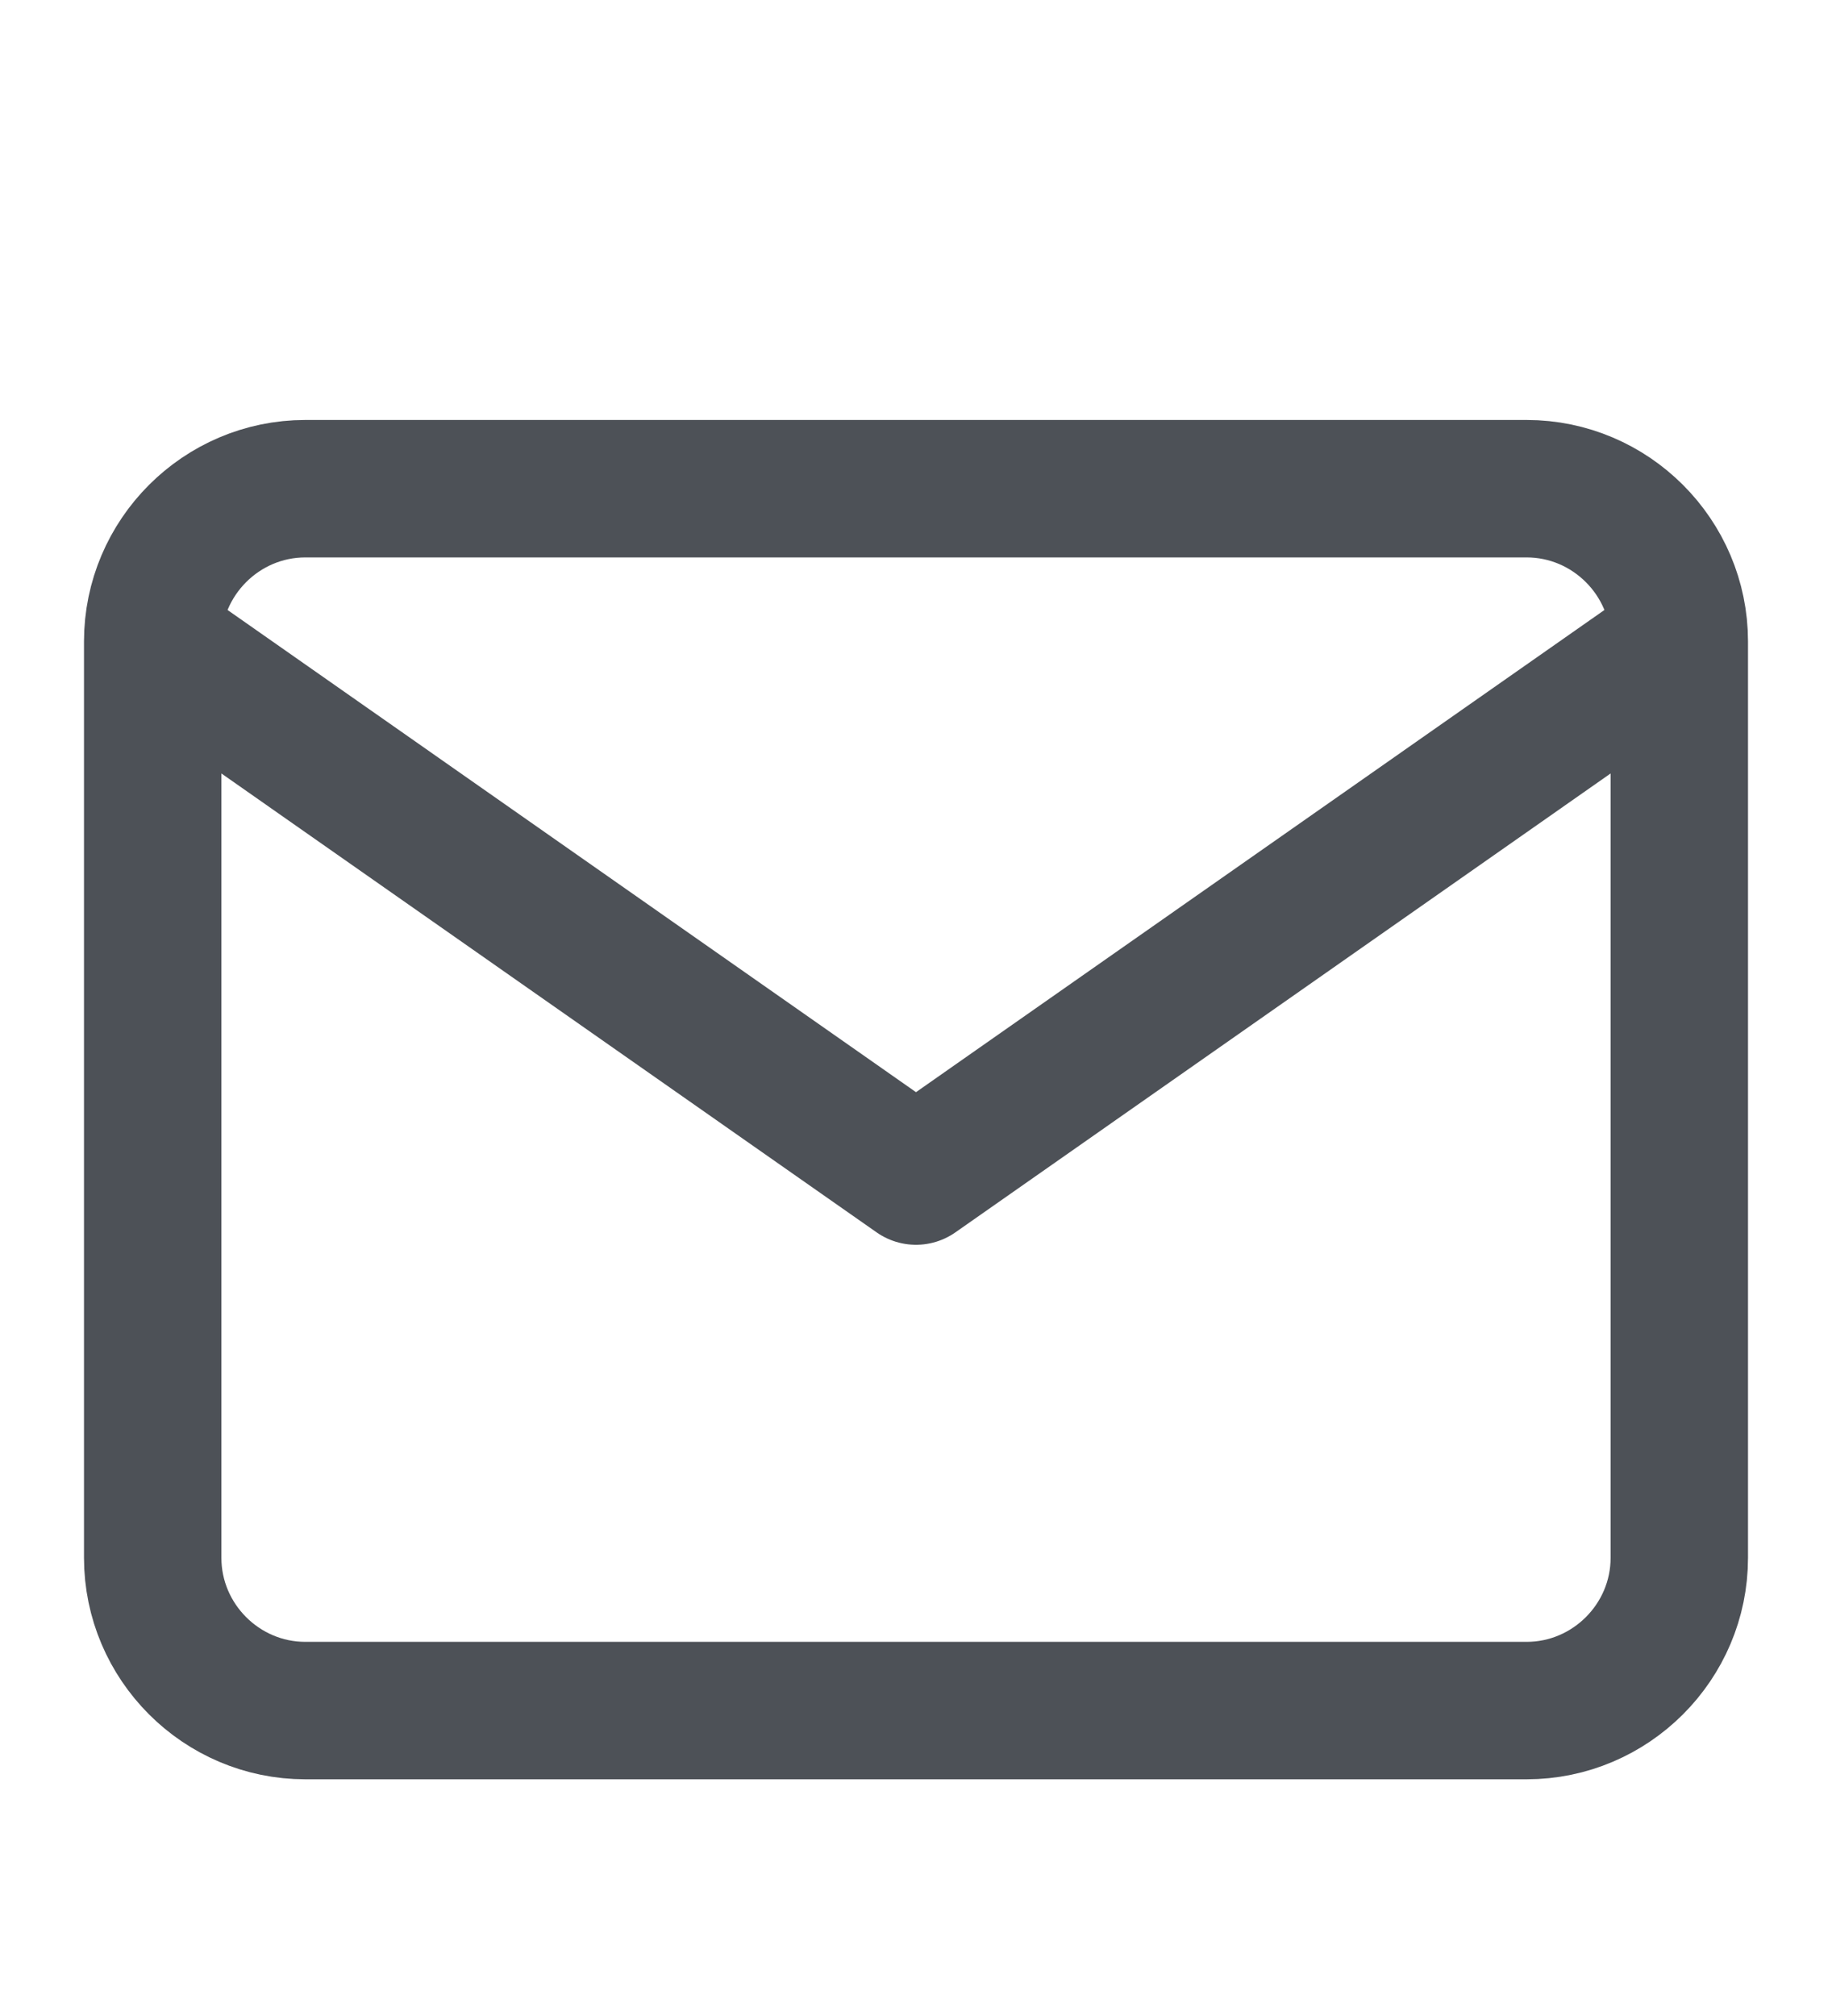 <svg width="20" height="22" viewBox="0 0 20 22" fill="none" xmlns="http://www.w3.org/2000/svg">
<path d="M18.333 7C18.333 6.083 17.583 5.333 16.666 5.333H3.333C2.417 5.333 1.667 6.083 1.667 7M18.333 7V17C18.333 17.917 17.583 18.667 16.666 18.667H3.333C2.417 18.667 1.667 17.917 1.667 17V7M18.333 7L10 12.834L1.667 7" stroke="#4D5157" stroke-width="1.5" stroke-linecap="round" stroke-linejoin="round"/>
</svg>
